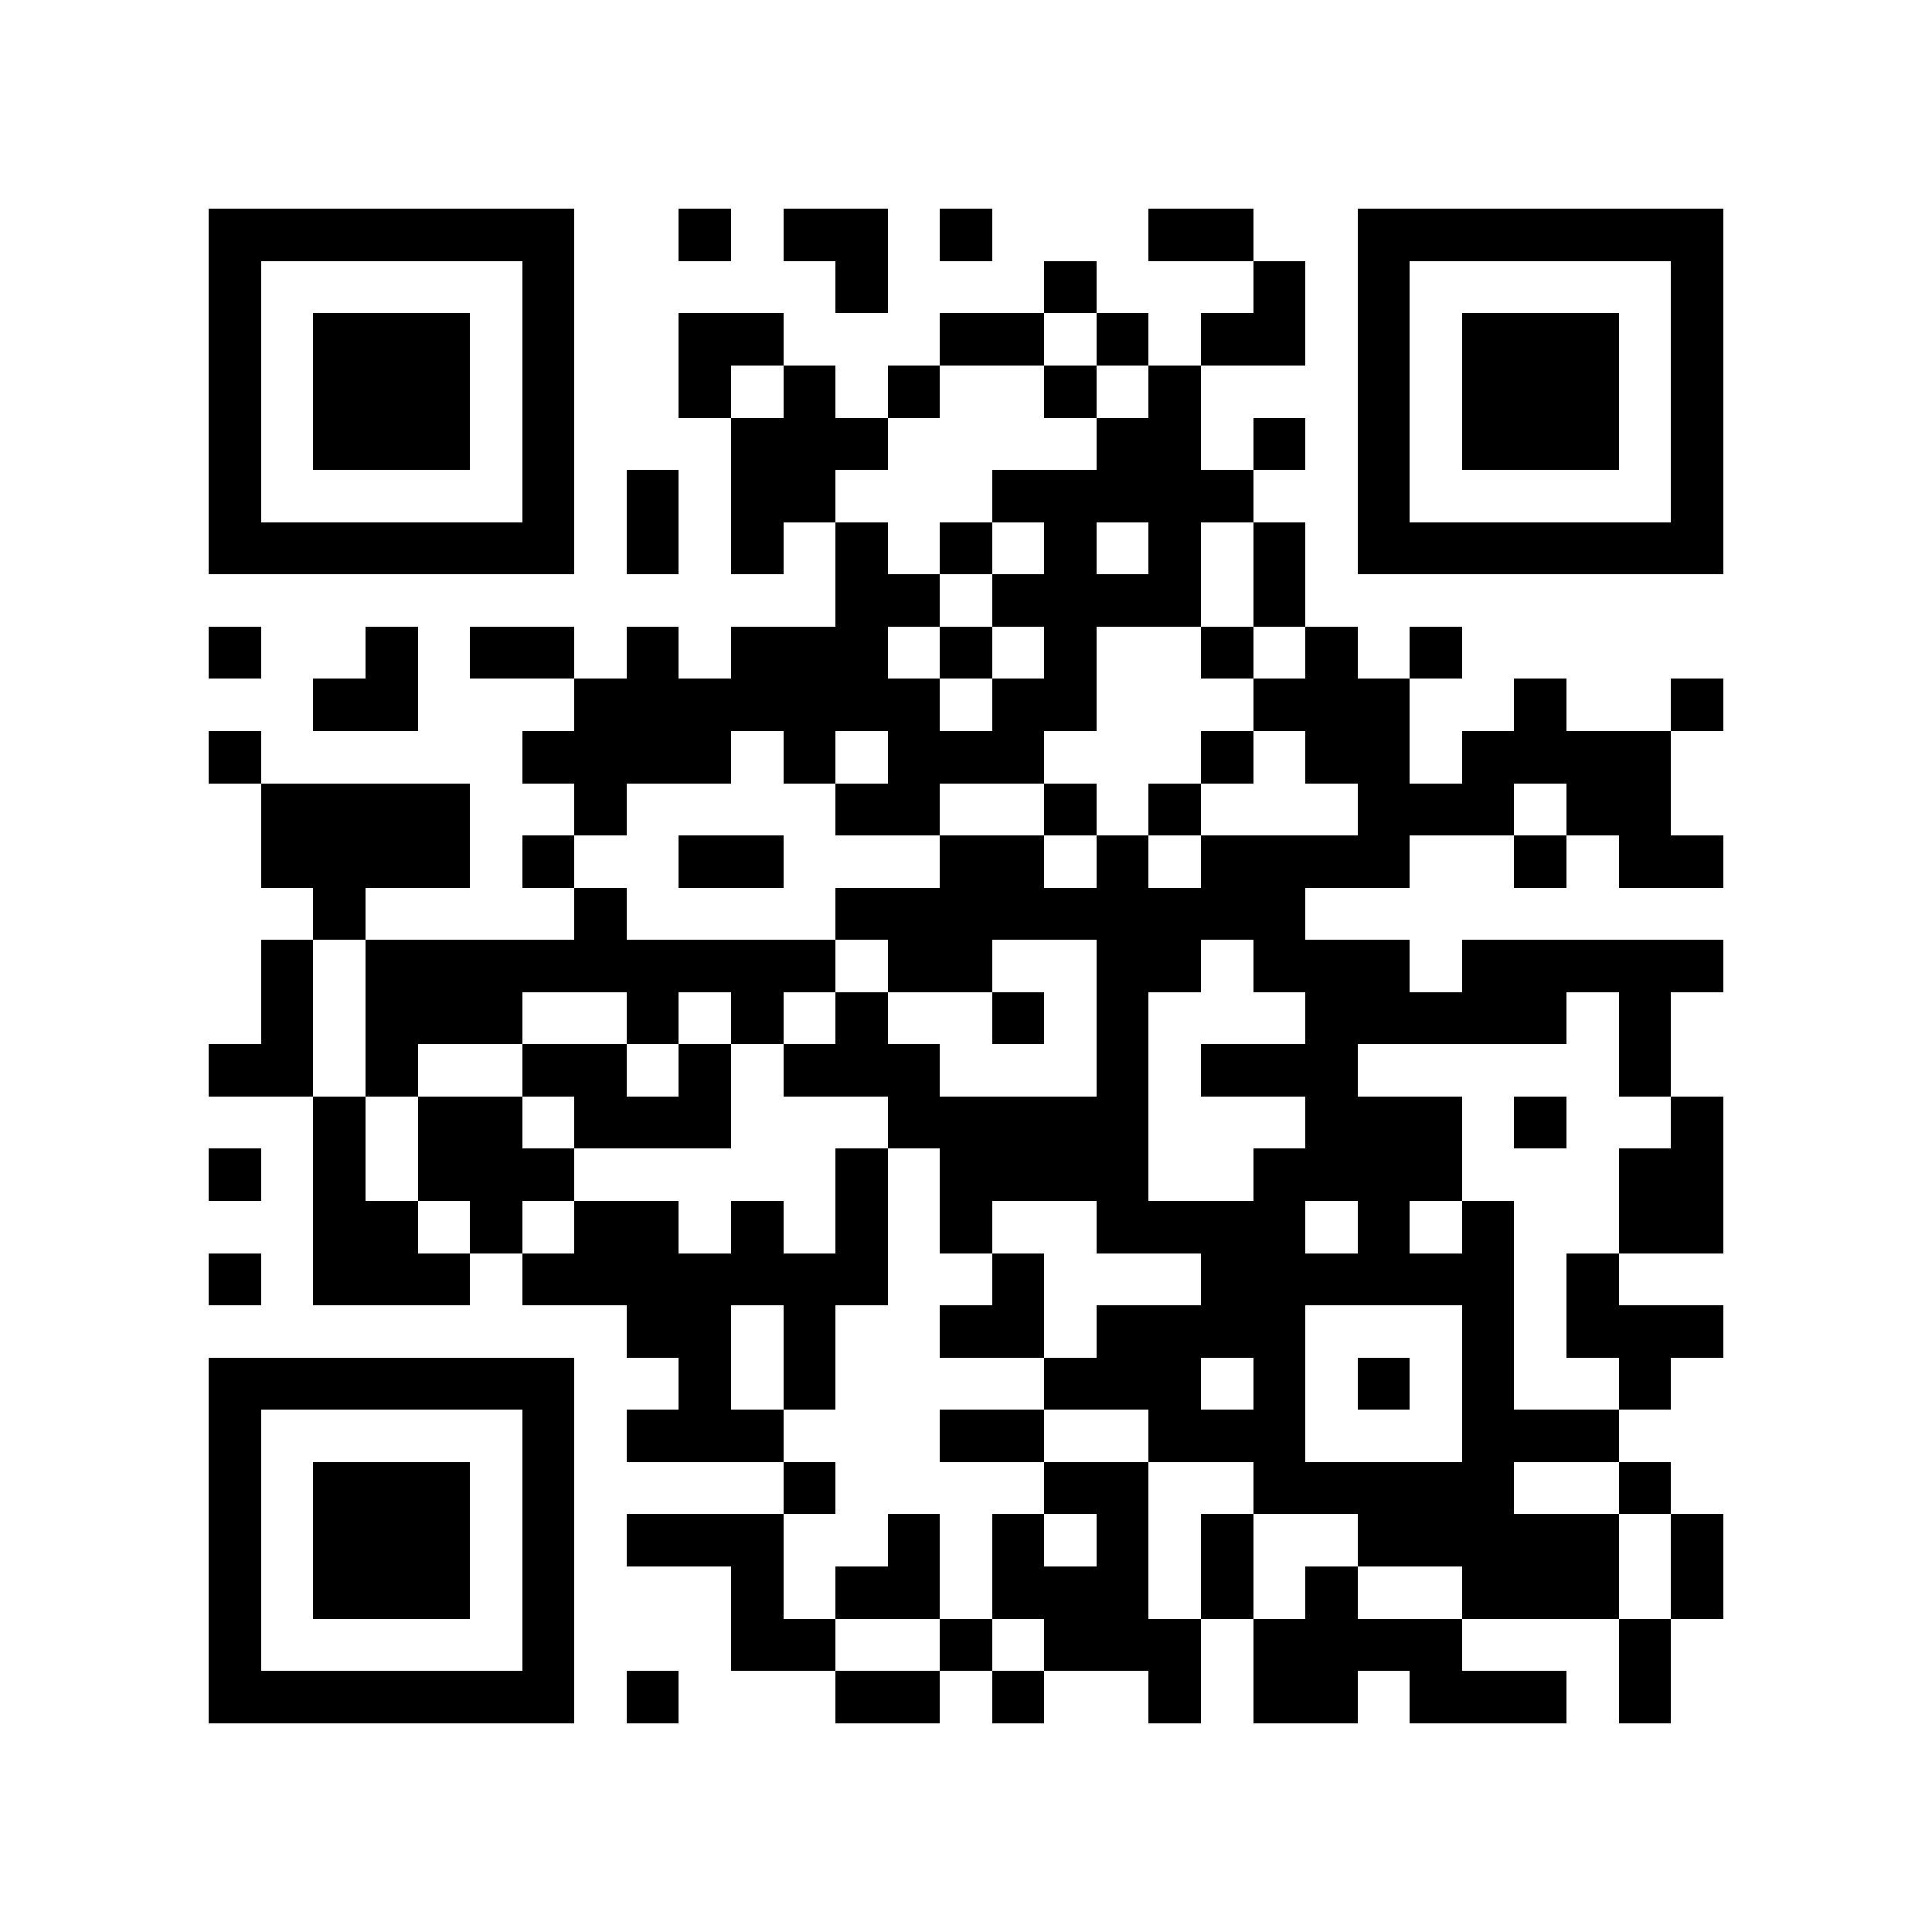 <svg xmlns="http://www.w3.org/2000/svg" viewBox="0 0 37 37" shape-rendering="crispEdges"><path fill="#ffffff" d="M0 0h37v37H0z"/><path stroke="#000000" d="M4 4.5h7m2 0h1m1 0h2m1 0h1m3 0h2m2 0h7M4 5.5h1m5 0h1m5 0h1m3 0h1m3 0h1m1 0h1m5 0h1M4 6.5h1m1 0h3m1 0h1m2 0h2m3 0h2m1 0h1m1 0h2m1 0h1m1 0h3m1 0h1M4 7.5h1m1 0h3m1 0h1m2 0h1m1 0h1m1 0h1m2 0h1m1 0h1m3 0h1m1 0h3m1 0h1M4 8.5h1m1 0h3m1 0h1m3 0h3m4 0h2m1 0h1m1 0h1m1 0h3m1 0h1M4 9.5h1m5 0h1m1 0h1m1 0h2m3 0h5m2 0h1m5 0h1M4 10.5h7m1 0h1m1 0h1m1 0h1m1 0h1m1 0h1m1 0h1m1 0h1m1 0h7M16 11.5h2m1 0h4m1 0h1M4 12.5h1m2 0h1m1 0h2m1 0h1m1 0h3m1 0h1m1 0h1m2 0h1m1 0h1m1 0h1M6 13.5h2m3 0h7m1 0h2m3 0h3m2 0h1m2 0h1M4 14.5h1m5 0h4m1 0h1m1 0h3m3 0h1m1 0h2m1 0h4M5 15.5h4m2 0h1m4 0h2m2 0h1m1 0h1m3 0h3m1 0h2M5 16.5h4m1 0h1m2 0h2m3 0h2m1 0h1m1 0h4m2 0h1m1 0h2M6 17.5h1m4 0h1m4 0h9M5 18.5h1m1 0h9m1 0h2m2 0h2m1 0h3m1 0h5M5 19.5h1m1 0h3m2 0h1m1 0h1m1 0h1m2 0h1m1 0h1m3 0h5m1 0h1M4 20.5h2m1 0h1m2 0h2m1 0h1m1 0h3m3 0h1m1 0h3m5 0h1M6 21.5h1m1 0h2m1 0h3m3 0h5m3 0h3m1 0h1m2 0h1M4 22.5h1m1 0h1m1 0h3m5 0h1m1 0h4m2 0h4m3 0h2M6 23.5h2m1 0h1m1 0h2m1 0h1m1 0h1m1 0h1m2 0h4m1 0h1m1 0h1m2 0h2M4 24.5h1m1 0h3m1 0h7m2 0h1m3 0h6m1 0h1M12 25.5h2m1 0h1m2 0h2m1 0h4m3 0h1m1 0h3M4 26.5h7m2 0h1m1 0h1m4 0h3m1 0h1m1 0h1m1 0h1m2 0h1M4 27.5h1m5 0h1m1 0h3m3 0h2m2 0h3m3 0h3M4 28.5h1m1 0h3m1 0h1m4 0h1m4 0h2m2 0h5m2 0h1M4 29.5h1m1 0h3m1 0h1m1 0h3m2 0h1m1 0h1m1 0h1m1 0h1m2 0h5m1 0h1M4 30.5h1m1 0h3m1 0h1m3 0h1m1 0h2m1 0h3m1 0h1m1 0h1m2 0h3m1 0h1M4 31.5h1m5 0h1m3 0h2m2 0h1m1 0h3m1 0h4m3 0h1M4 32.5h7m1 0h1m3 0h2m1 0h1m2 0h1m1 0h2m1 0h3m1 0h1"/></svg>
